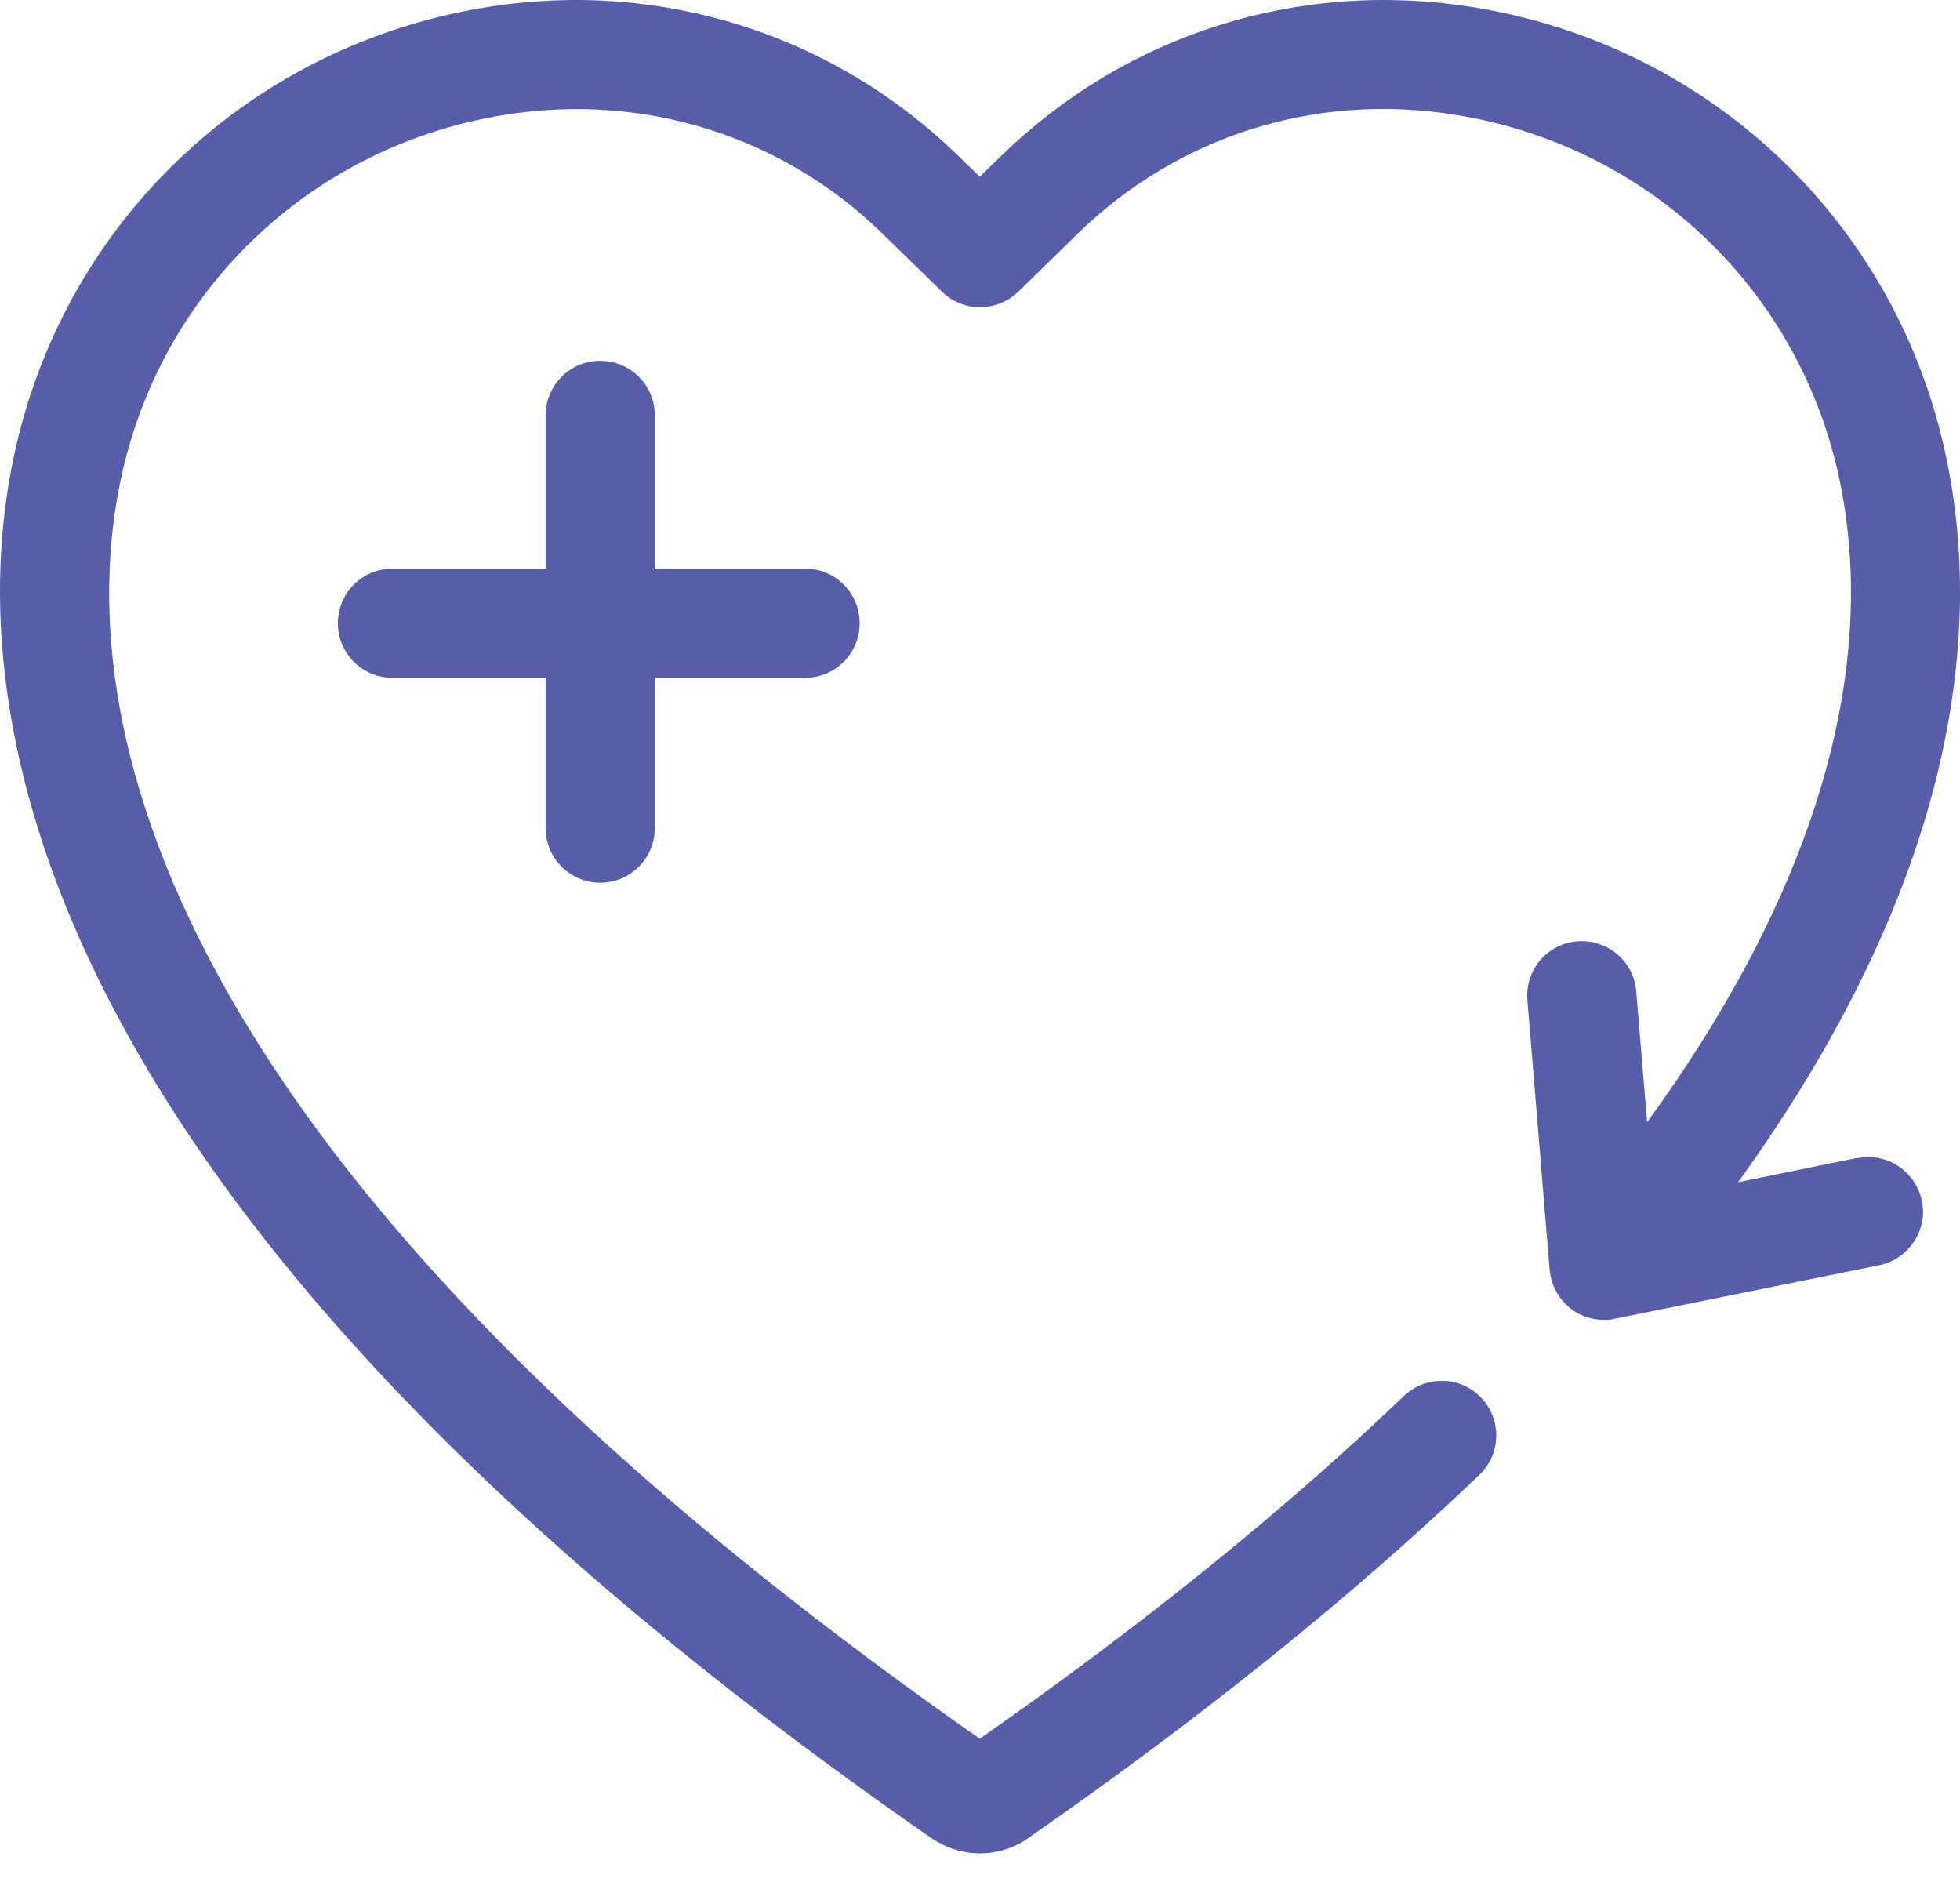 <svg width="50" height="48" viewBox="0 0 50 48" fill="none" xmlns="http://www.w3.org/2000/svg">
<path d="M15.312 22.513C16.082 22.513 16.704 21.891 16.704 21.121V17.287H20.538C21.308 17.287 21.93 16.665 21.93 15.895C21.93 15.124 21.308 14.502 20.538 14.502H16.704V10.594C16.704 9.824 16.082 9.202 15.312 9.202C14.541 9.202 13.919 9.824 13.919 10.594V14.502H10.011C9.241 14.502 8.619 15.124 8.619 15.895C8.619 16.665 9.241 17.287 10.011 17.287H13.919V21.121C13.919 21.891 14.541 22.513 15.312 22.513Z" fill="#565EAA"/>
<path d="M47.384 29.531L44.339 30.153C50.252 21.966 50.531 15.514 49.593 11.411C48.256 5.535 43.522 1.126 37.553 0.179C33.125 -0.526 28.725 0.875 25.551 3.967L24.994 4.505L24.437 3.967C21.262 0.875 16.862 -0.526 12.443 0.179C6.465 1.126 1.74 5.545 0.404 11.411C-1.017 17.621 0.135 30.487 23.759 46.881C24.13 47.131 24.557 47.27 24.994 47.27C25.43 47.27 25.866 47.141 26.228 46.881C30.638 43.817 34.508 40.708 37.739 37.616C38.296 37.087 38.314 36.206 37.785 35.648C37.256 35.092 36.374 35.073 35.817 35.602C32.782 38.508 29.143 41.45 24.994 44.346C3.059 29.011 1.87 17.529 3.124 12.033C4.21 7.271 8.043 3.697 12.889 2.927C16.454 2.361 19.962 3.475 22.506 5.953L24.028 7.438C24.567 7.967 25.43 7.967 25.978 7.438L27.5 5.953C30.044 3.475 33.543 2.351 37.117 2.927C41.963 3.697 45.796 7.271 46.882 12.033C47.69 15.579 47.393 21.232 42.018 28.622L41.74 25.28C41.675 24.509 41.006 23.952 40.236 24.008C39.465 24.073 38.899 24.741 38.964 25.512L39.531 32.381C39.568 32.78 39.763 33.142 40.078 33.383C40.319 33.569 40.617 33.662 40.914 33.662C41.006 33.662 41.099 33.662 41.192 33.634L47.941 32.27C48.693 32.112 49.184 31.378 49.027 30.627C48.869 29.875 48.136 29.383 47.384 29.541V29.531Z" fill="#565EAA"/>
</svg>
